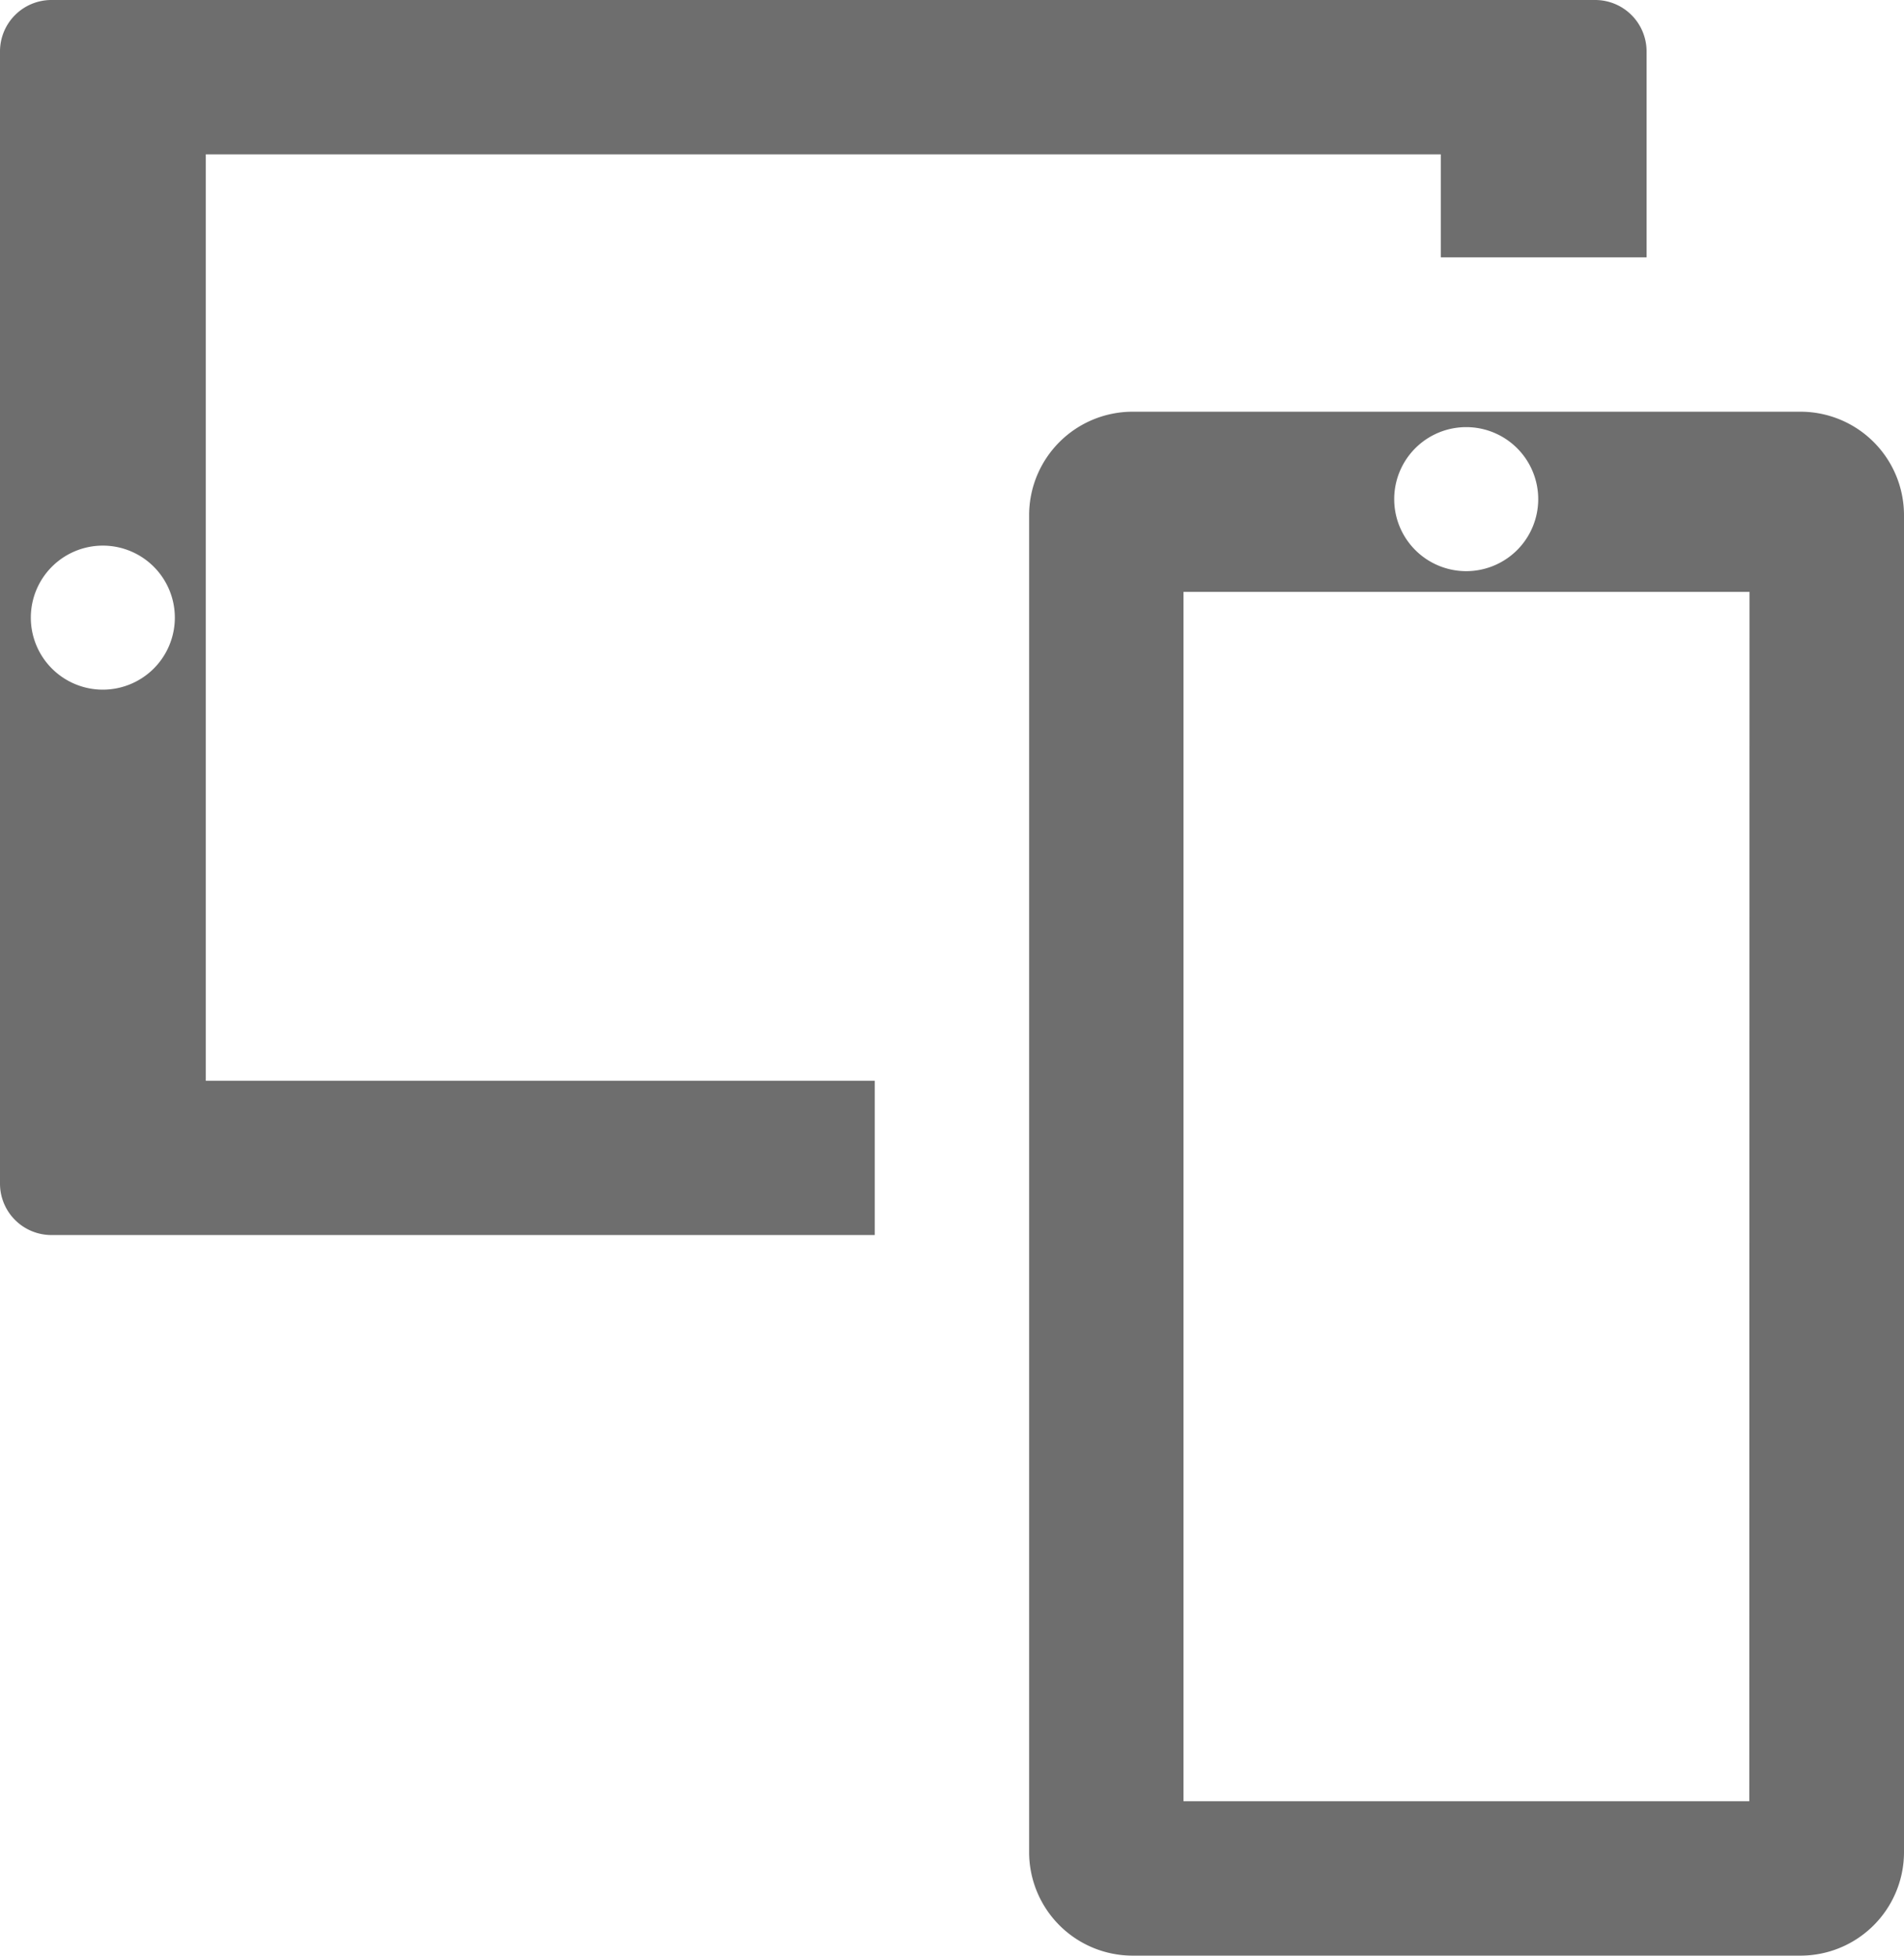 <svg id="i_c_o_n_s" data-name="i c o n s" xmlns="http://www.w3.org/2000/svg" width="16.553" height="17" viewBox="0 0 16.553 17">
  <path id="Path_82759" data-name="Path 82759" d="M9.605,11.395H3.789V3.342H14.526v.895h1.789V2.447A.447.447,0,0,0,15.868,2H2.447A.447.447,0,0,0,2,2.447v9.842a.447.447,0,0,0,.447.447H9.605Zm-6.711-3.4a.626.626,0,1,1,.626-.626.626.626,0,0,1-.626.626Z" transform="translate(-2 -2)" fill="#6e6e6e"/>
  <path id="Path_82760" data-name="Path 82760" d="M18.711,6H12.895A.9.9,0,0,0,12,6.895V18.526a.9.9,0,0,0,.895.895h5.816a.9.9,0,0,0,.895-.895V6.895A.9.9,0,0,0,18.711,6ZM15.8,6.134a.626.626,0,1,1-.626.626.626.626,0,0,1,.626-.626Zm2.461,11.945H13.342V7.566h4.921Z" transform="translate(-3.053 -2.421)" fill="#6e6e6e"/>
</svg>
